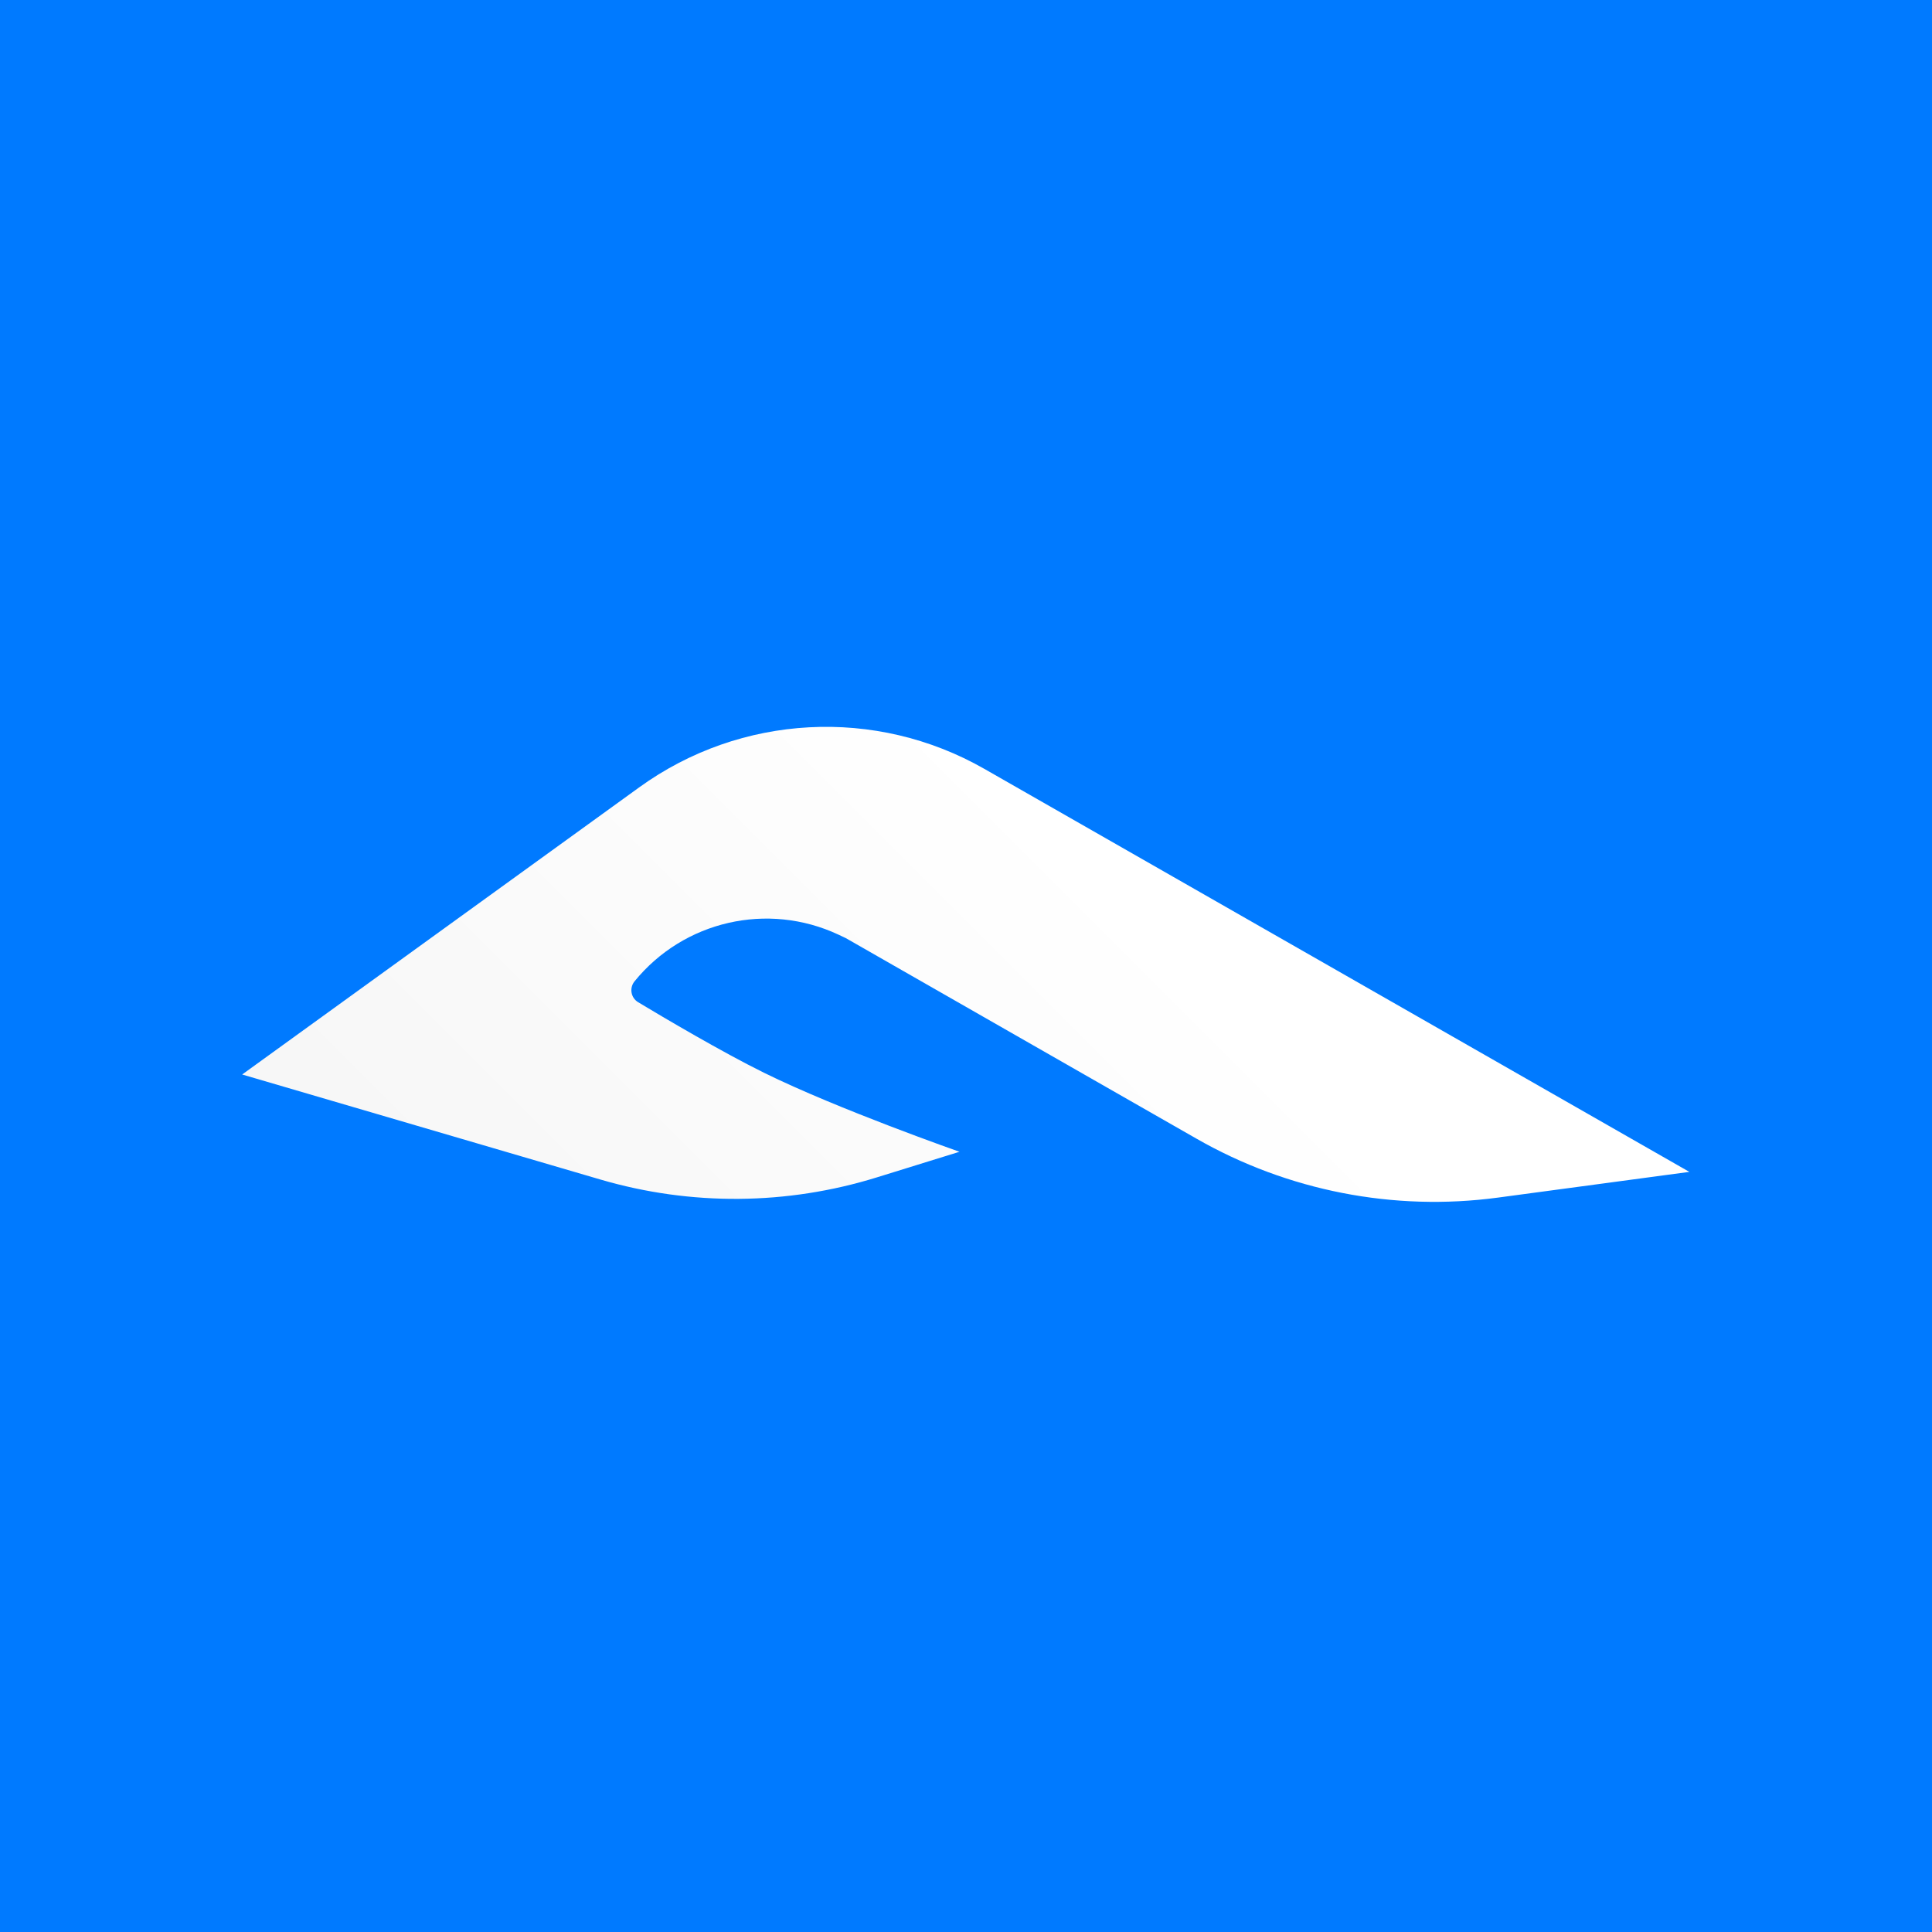 <svg width="32" height="32" viewBox="0 0 32 32" fill="none" xmlns="http://www.w3.org/2000/svg">
<rect width="32" height="32" fill="#007AFF"/>
<g clip-path="url(#clip0_904_2598)">
<path d="M9.946 19.537L4.011 17.797L10.586 13.042C12.267 11.825 14.505 11.706 16.306 12.736L27.981 19.41L24.811 19.836C23.084 20.068 21.33 19.725 19.818 18.86L18.079 17.866L14.009 15.538L13.886 15.48C12.716 14.933 11.325 15.252 10.51 16.254C10.421 16.364 10.448 16.527 10.57 16.6C11.002 16.86 11.957 17.424 12.656 17.769C13.879 18.372 15.892 19.077 15.892 19.077L14.527 19.5C13.037 19.963 11.443 19.976 9.946 19.537Z" fill="url(#paint0_linear_904_2598)"/>
</g>
<defs>
<linearGradient id="paint0_linear_904_2598" x1="17.163" y1="13.277" x2="6.71" y2="23.73" gradientUnits="userSpaceOnUse">
<stop stop-color="white"/>
<stop offset="1" stop-color="#F5F5F5"/>
</linearGradient>
<clipPath id="clip0_904_2598">
<rect width="24" height="7.957" fill="white" transform="translate(4 12)"/>
</clipPath>
</defs>
</svg>
